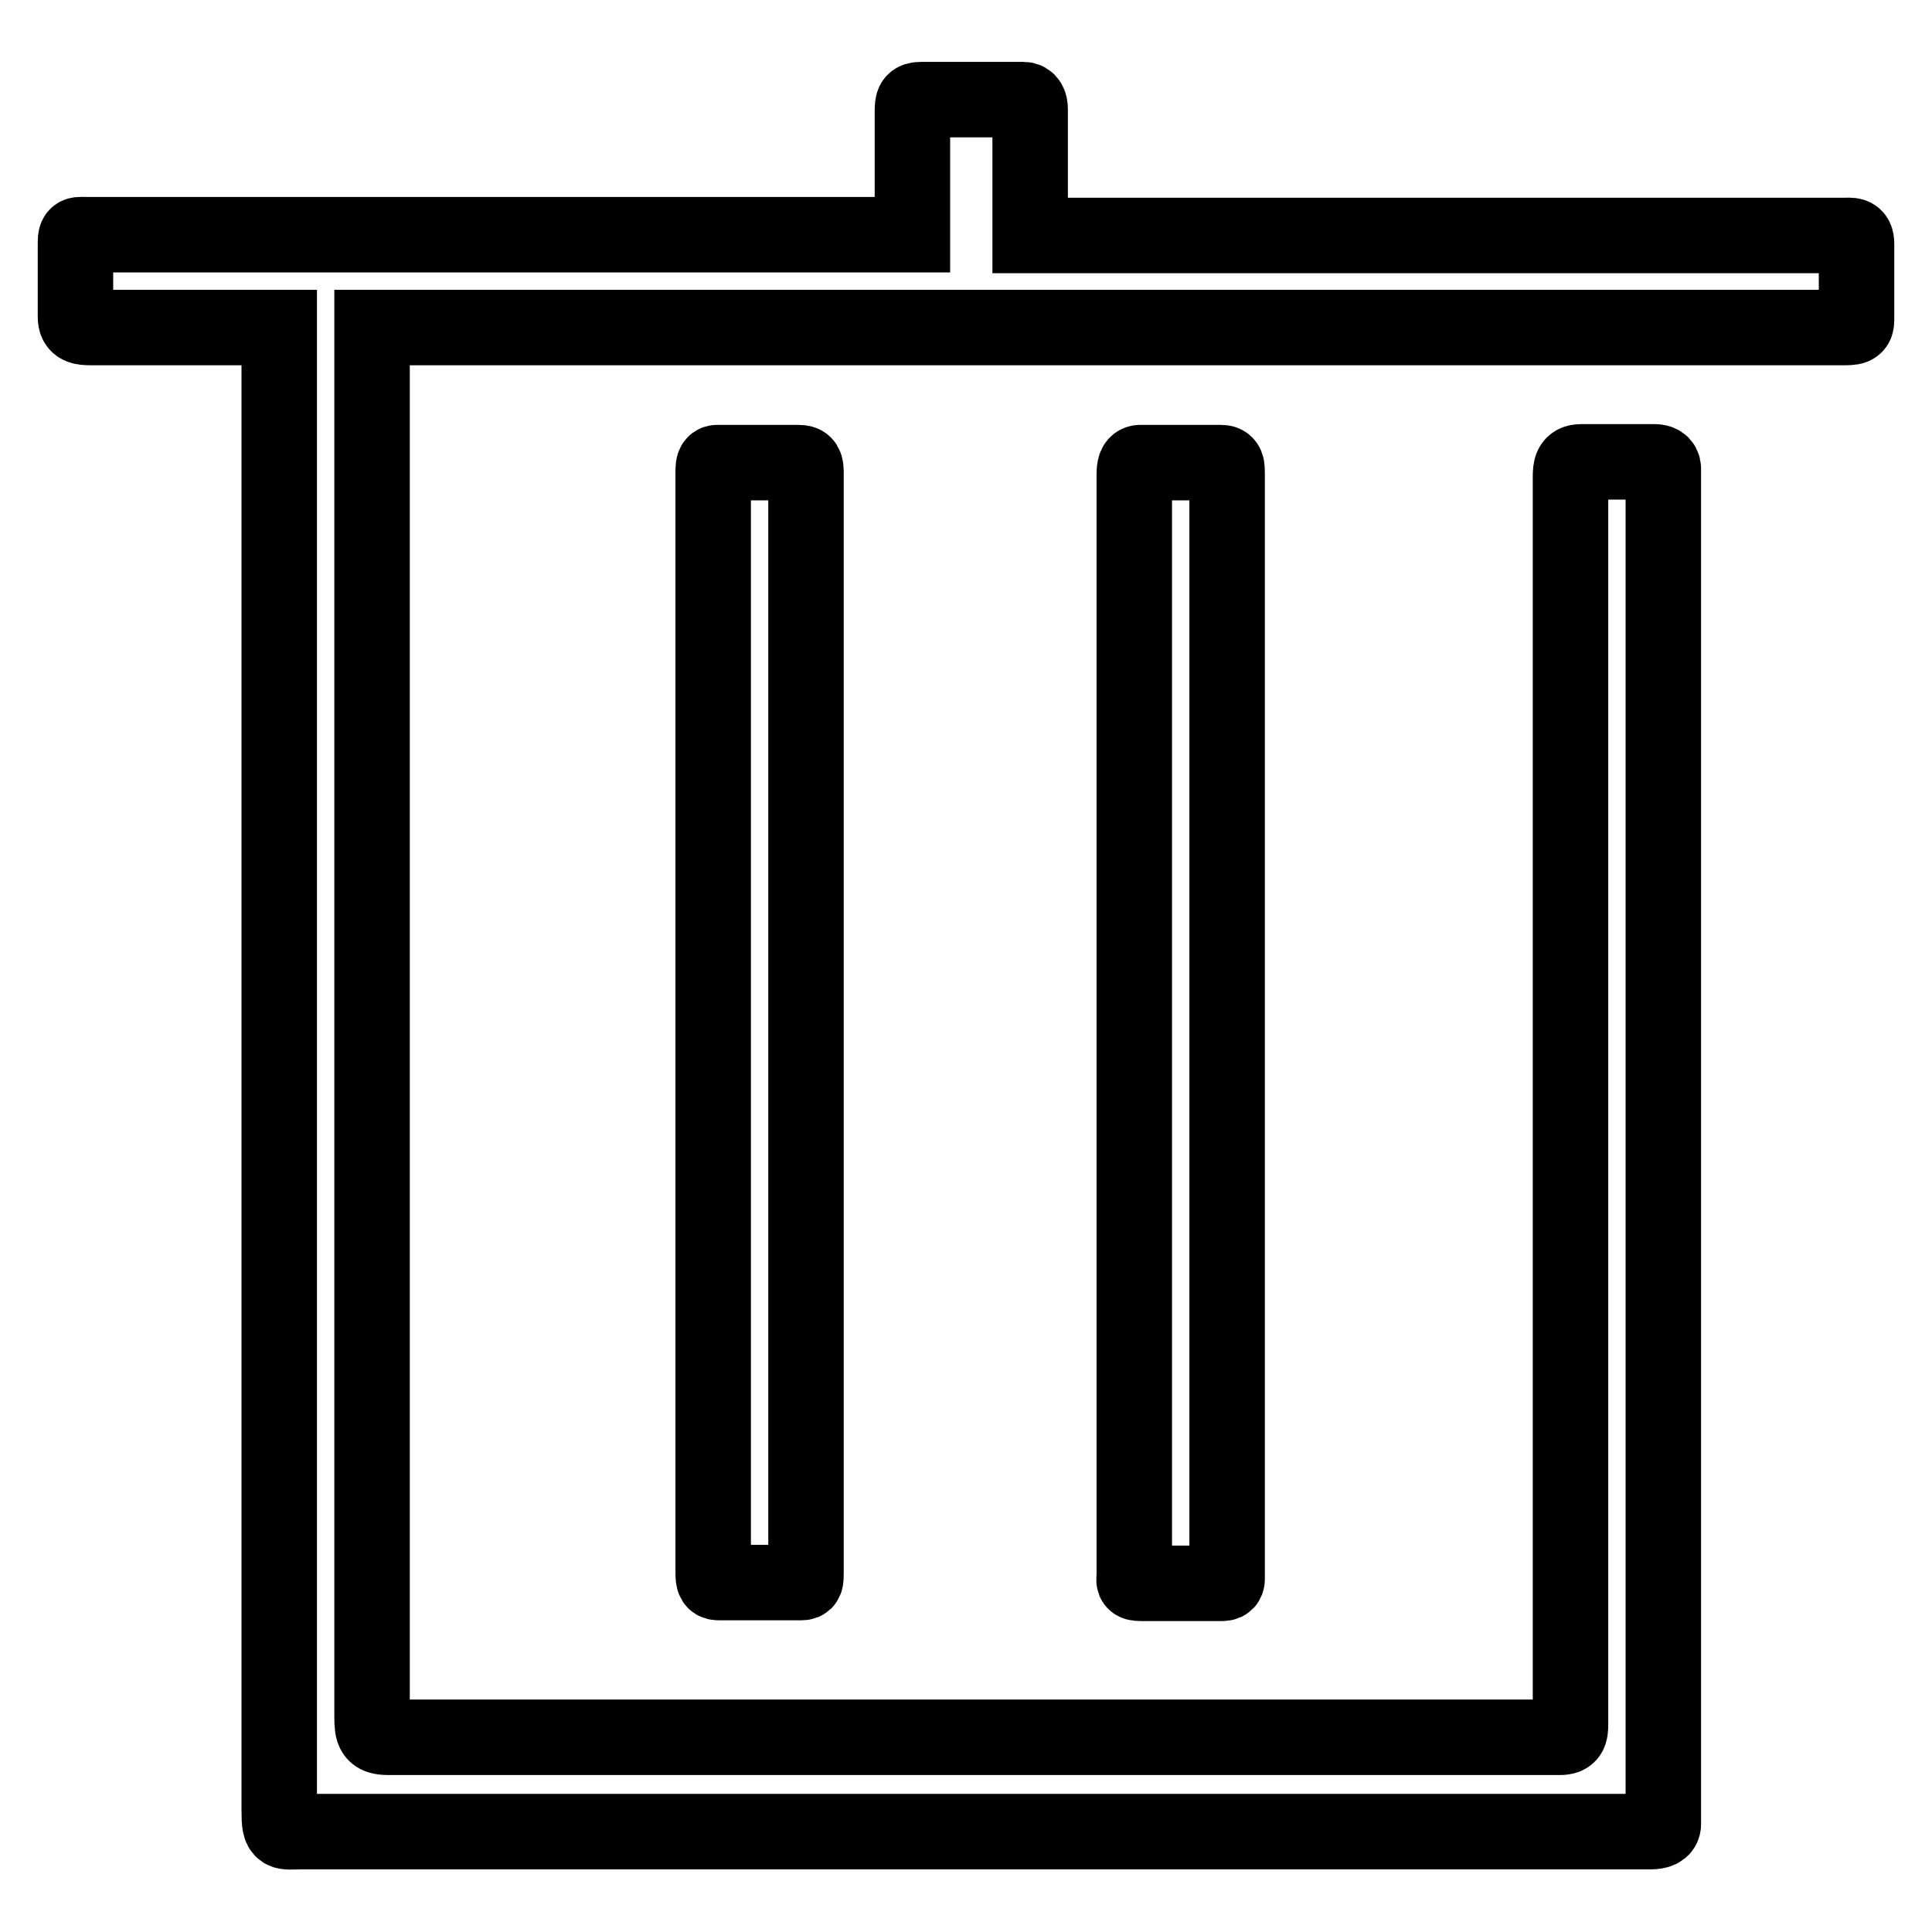 <?xml version="1.0" encoding="utf-8"?>
<!-- Svg Vector Icons : http://www.onlinewebfonts.com/icon -->
<!DOCTYPE svg PUBLIC "-//W3C//DTD SVG 1.1//EN" "http://www.w3.org/Graphics/SVG/1.1/DTD/svg11.dtd">
<svg version="1.1" xmlns="http://www.w3.org/2000/svg" xmlns:xlink="http://www.w3.org/1999/xlink" x="0px" y="0px" viewBox="0 0 256 256" enable-background="new 0 0 256 256" xml:space="preserve">
<g> <path stroke-width="10" fill-opacity="0" stroke="#000000"  d="M161.8,61.3c-1.4,0-9.5,0-10.7,0c-0.7,0-0.8,0.7-0.8,1.6l0,145.7c0,0.9-0.3,1.2,0.9,1.2c1.5,0,8.8,0,10.7,0 c0.8,0,0.7-0.4,0.7-1l0-146C162.6,61.8,162.6,61.3,161.8,61.3z M244.3,31.2H136.5V14.5c0-0.7-0.2-1.3-0.9-1.3c-2,0-11.4,0-13.5,0 c-1.1,0-1.2,0.3-1.2,1.6v16.3H11.5c-1.2,0-1.5-0.2-1.5,1c0,4.3,0,6.4,0,9.9c0,1.3,0.8,1.4,2.1,1.4H37V240c0,3.2,0.4,2.7,3,2.7 h178.7c0.9,0,1.7-0.2,1.7-1V62.1c0-0.7-0.6-0.9-1.1-0.9c-2.7,0-7.7,0-9.8,0c-1.3,0-1.4,0.8-1.4,2v165.3c0,1.1-0.1,1.7-1.4,1.7h-9.5 H62.6H51.5c-2,0-2.2-0.6-2.2-2.7V43.4l194.7,0c1.6,0,2,0,2-1c0-3,0-8.1,0-10.1C246,31,245.3,31.2,244.3,31.2z M105.8,61.3 c-1.7,0-9.5,0-10.8,0c-0.4,0-0.5,0.4-0.5,1l0,145.9c0,1.4,0.1,1.5,0.9,1.5c1.2,0,8.9,0,10.7,0c0.7,0,0.7-0.2,0.7-1.4l0-145.5 C106.8,61.6,106.7,61.3,105.8,61.3z"/></g>
</svg>